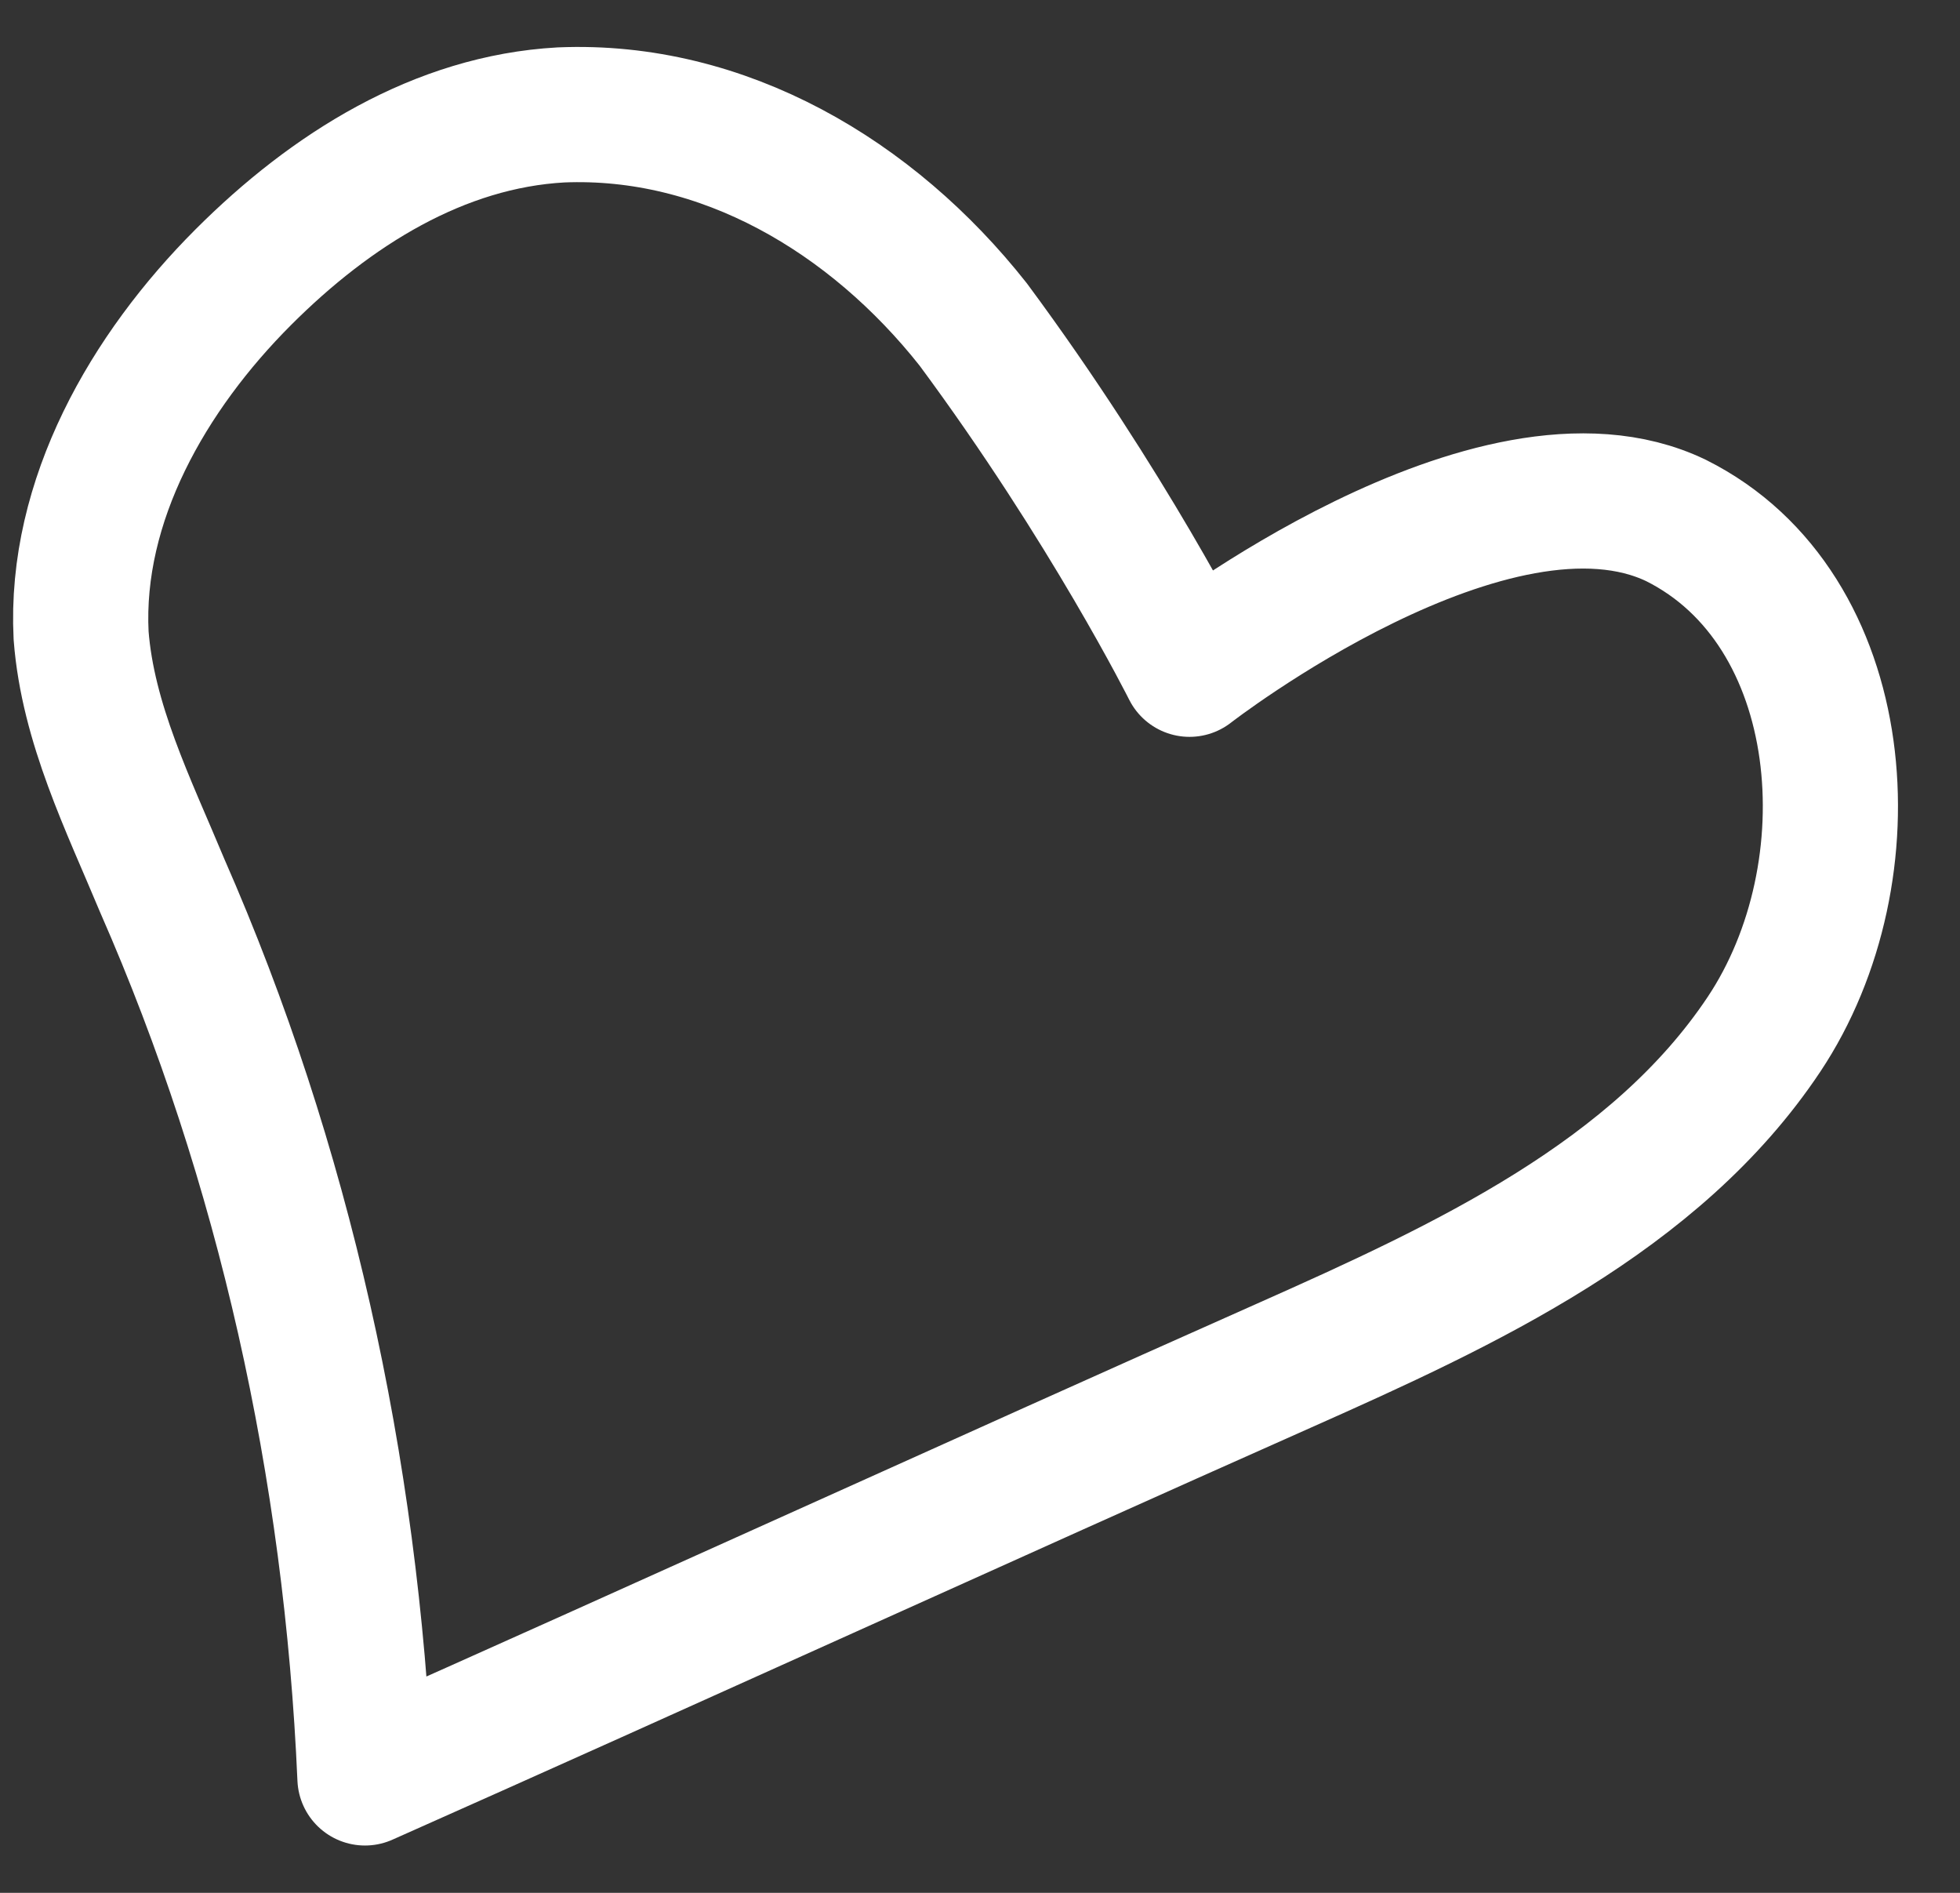 <?xml version="1.0" encoding="UTF-8"?> <svg xmlns="http://www.w3.org/2000/svg" width="29" height="28" viewBox="0 0 29 28" fill="none"><rect x="0" y="0" width="29" height="28" fill="#333333" stroke="none"/> <path d="M14.4 4.8C12.9 2.9 10.7 1.6 8.3 1.7C6.5 1.8 4.9 2.8 3.6 4.1C2.2 5.5 1.1 7.4 1.2 9.4C1.3 10.7 1.9 11.9 2.4 13.1C4.2 17.2 5.2 21.7 5.4 26.3C9.9 24.3 14.5 22.2 19 20.2C21.7 19 24.5 17.7 26.1 15.3C27.7 12.9 27.4 9 24.8 7.7C22.1 6.4 17.6 9.9 17.6 9.9C17.6 9.9 16.4 7.5 14.4 4.8Z" stroke="white" stroke-width="2" stroke-miterlimit="10" stroke-linecap="round" stroke-linejoin="round"></path> </svg> 